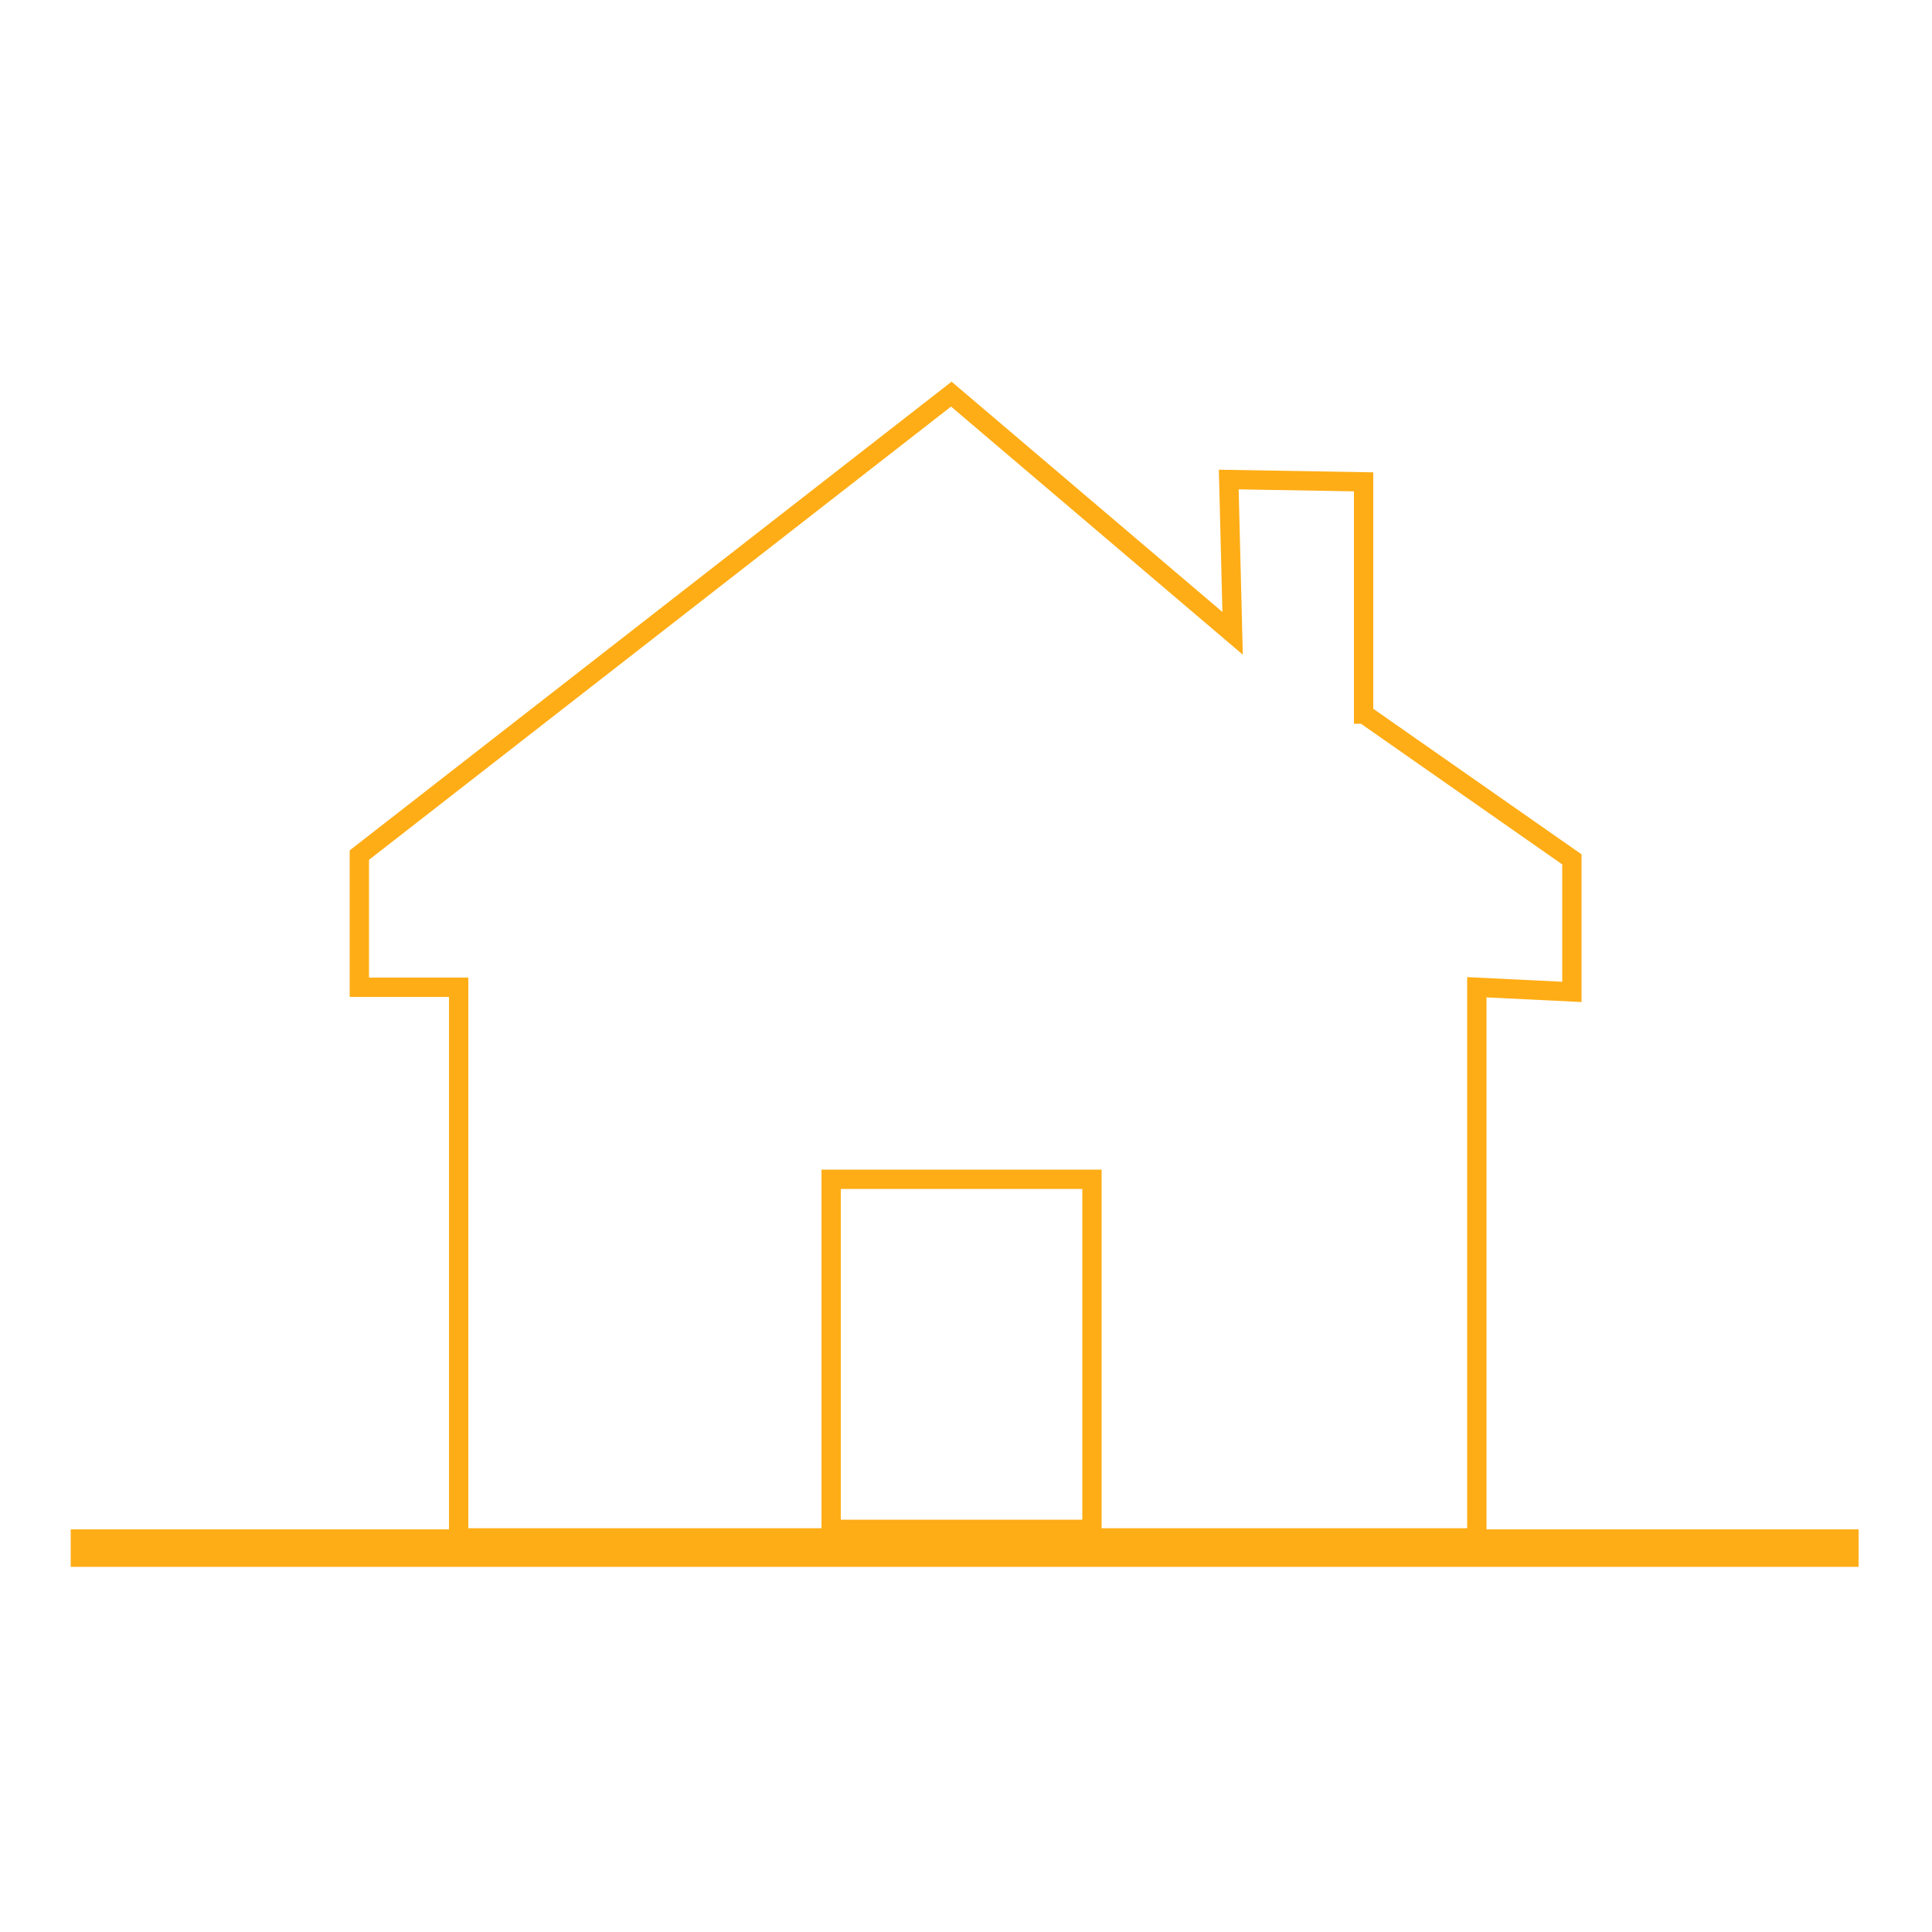 <svg version="1.2" xmlns="http://www.w3.org/2000/svg" viewBox="0 0 500 500" width="500" height="500">
	<title>single-family-home-icon-svg</title>
	<style>
		.s0 { fill: none;stroke: #ffad16;stroke-miterlimit:100;stroke-width: 5 } 
		.s1 { fill: #ffad16 } 
	</style>
	<g id="home">
		<path id="Layer 2" fill-rule="evenodd" class="s0" d="m353 184.8l53.8 37.6v34.3l-24.6-1.2v142.5h-263.5v-142.5h-25.7v-34.2l153.2-119.3 72.8 61.9-1-39.8 34.9 0.6v60.1z"/>
		<path id="Shape 1" fill-rule="evenodd" class="s0" d="m282.6 305.2v90.6h-67.5v-90.6z"/>
	</g>
	<path id="Shape 5" class="s1" d="m18.3 405.5v-9.7h462.7v9.7z"/>
</svg>